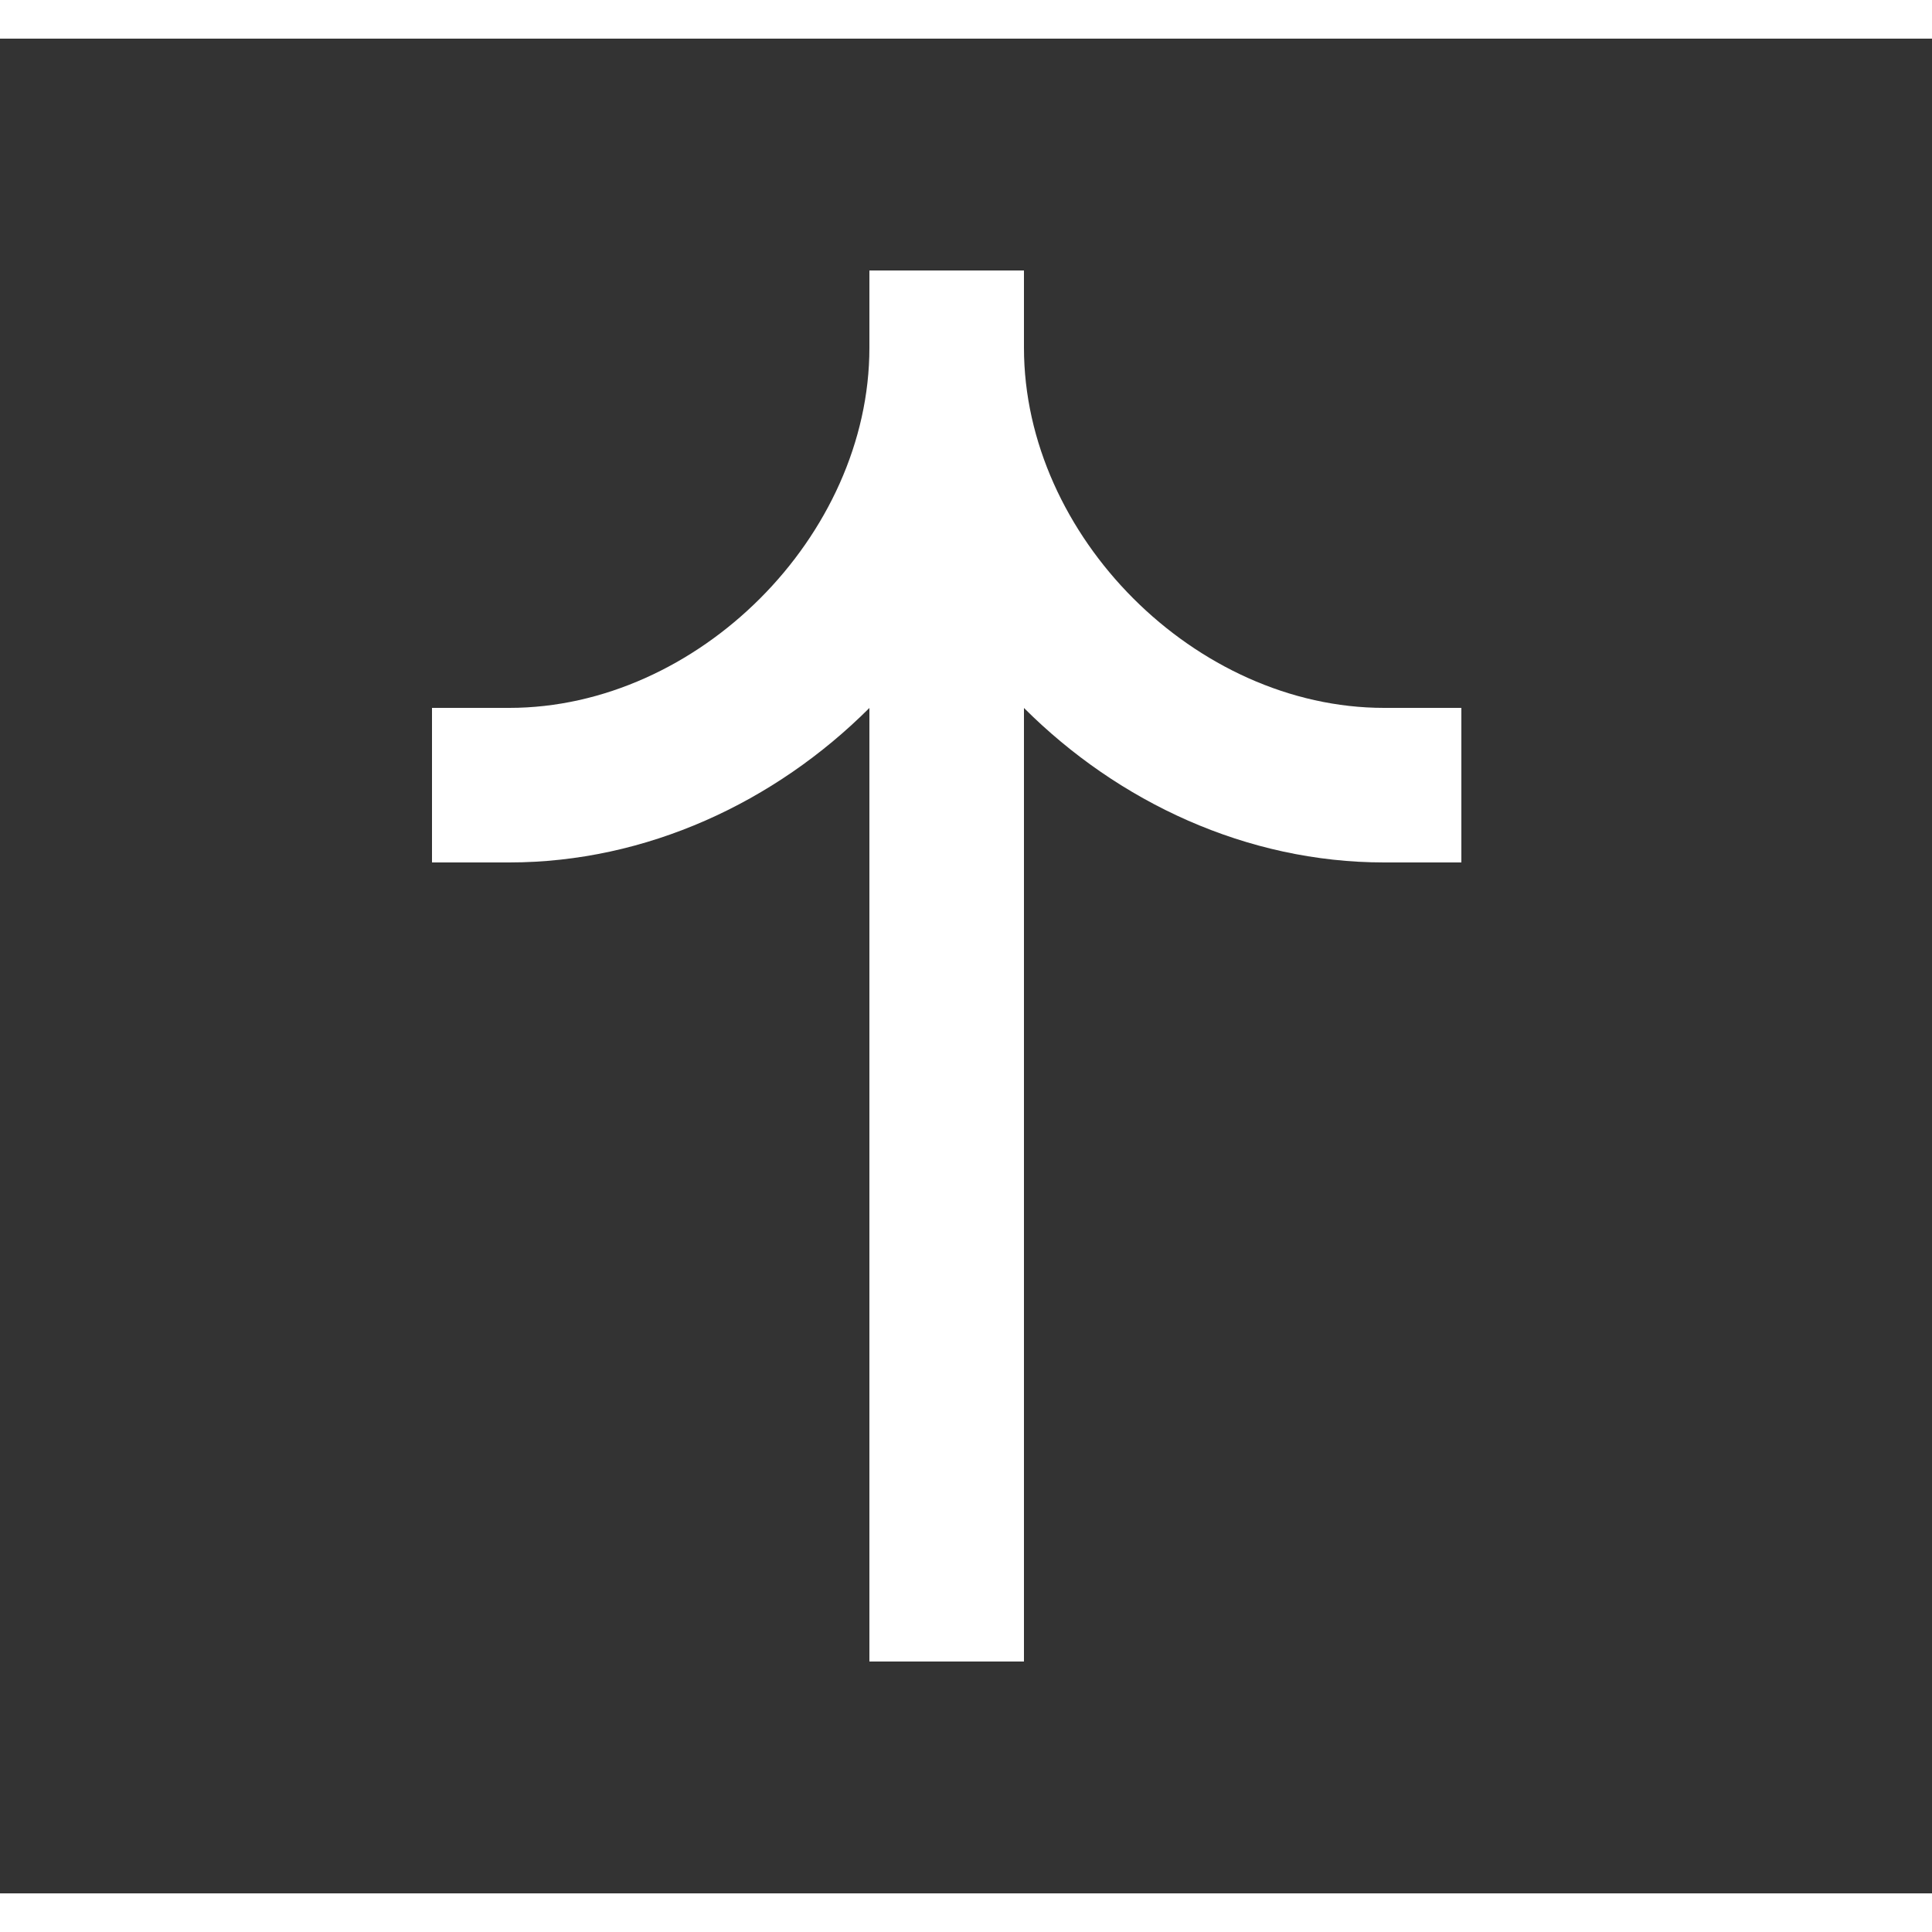 <svg xmlns="http://www.w3.org/2000/svg" version="1.1" xmlns:xlink="http://www.w3.org/1999/xlink" width="512" height="512" x="0" y="0" viewBox="0 0 25 24" style="enable-background:new 0 0 512 512" xml:space="preserve" class=""><rect x="0" y="0" width="25" height="24" fill="#333333" stroke="none"/><g transform="matrix(-1.8369701987210297e-16,-1,1,-1.8369701987210297e-16,0.25,24.25)"><path fill="#ffffff" fill-rule="evenodd" d="M20.25 11c-2.438 0-4.66-2.22-4.66-4.66v-1h-2v1c0 1.774.778 3.438 1.999 4.66H3.25v2h12.339c-1.221 1.222-1.999 2.886-1.999 4.66v1h2v-1c0-2.439 2.222-4.66 4.66-4.66h1v-2z" clip-rule="evenodd" opacity="1" data-original="#000000"></path></g></svg>